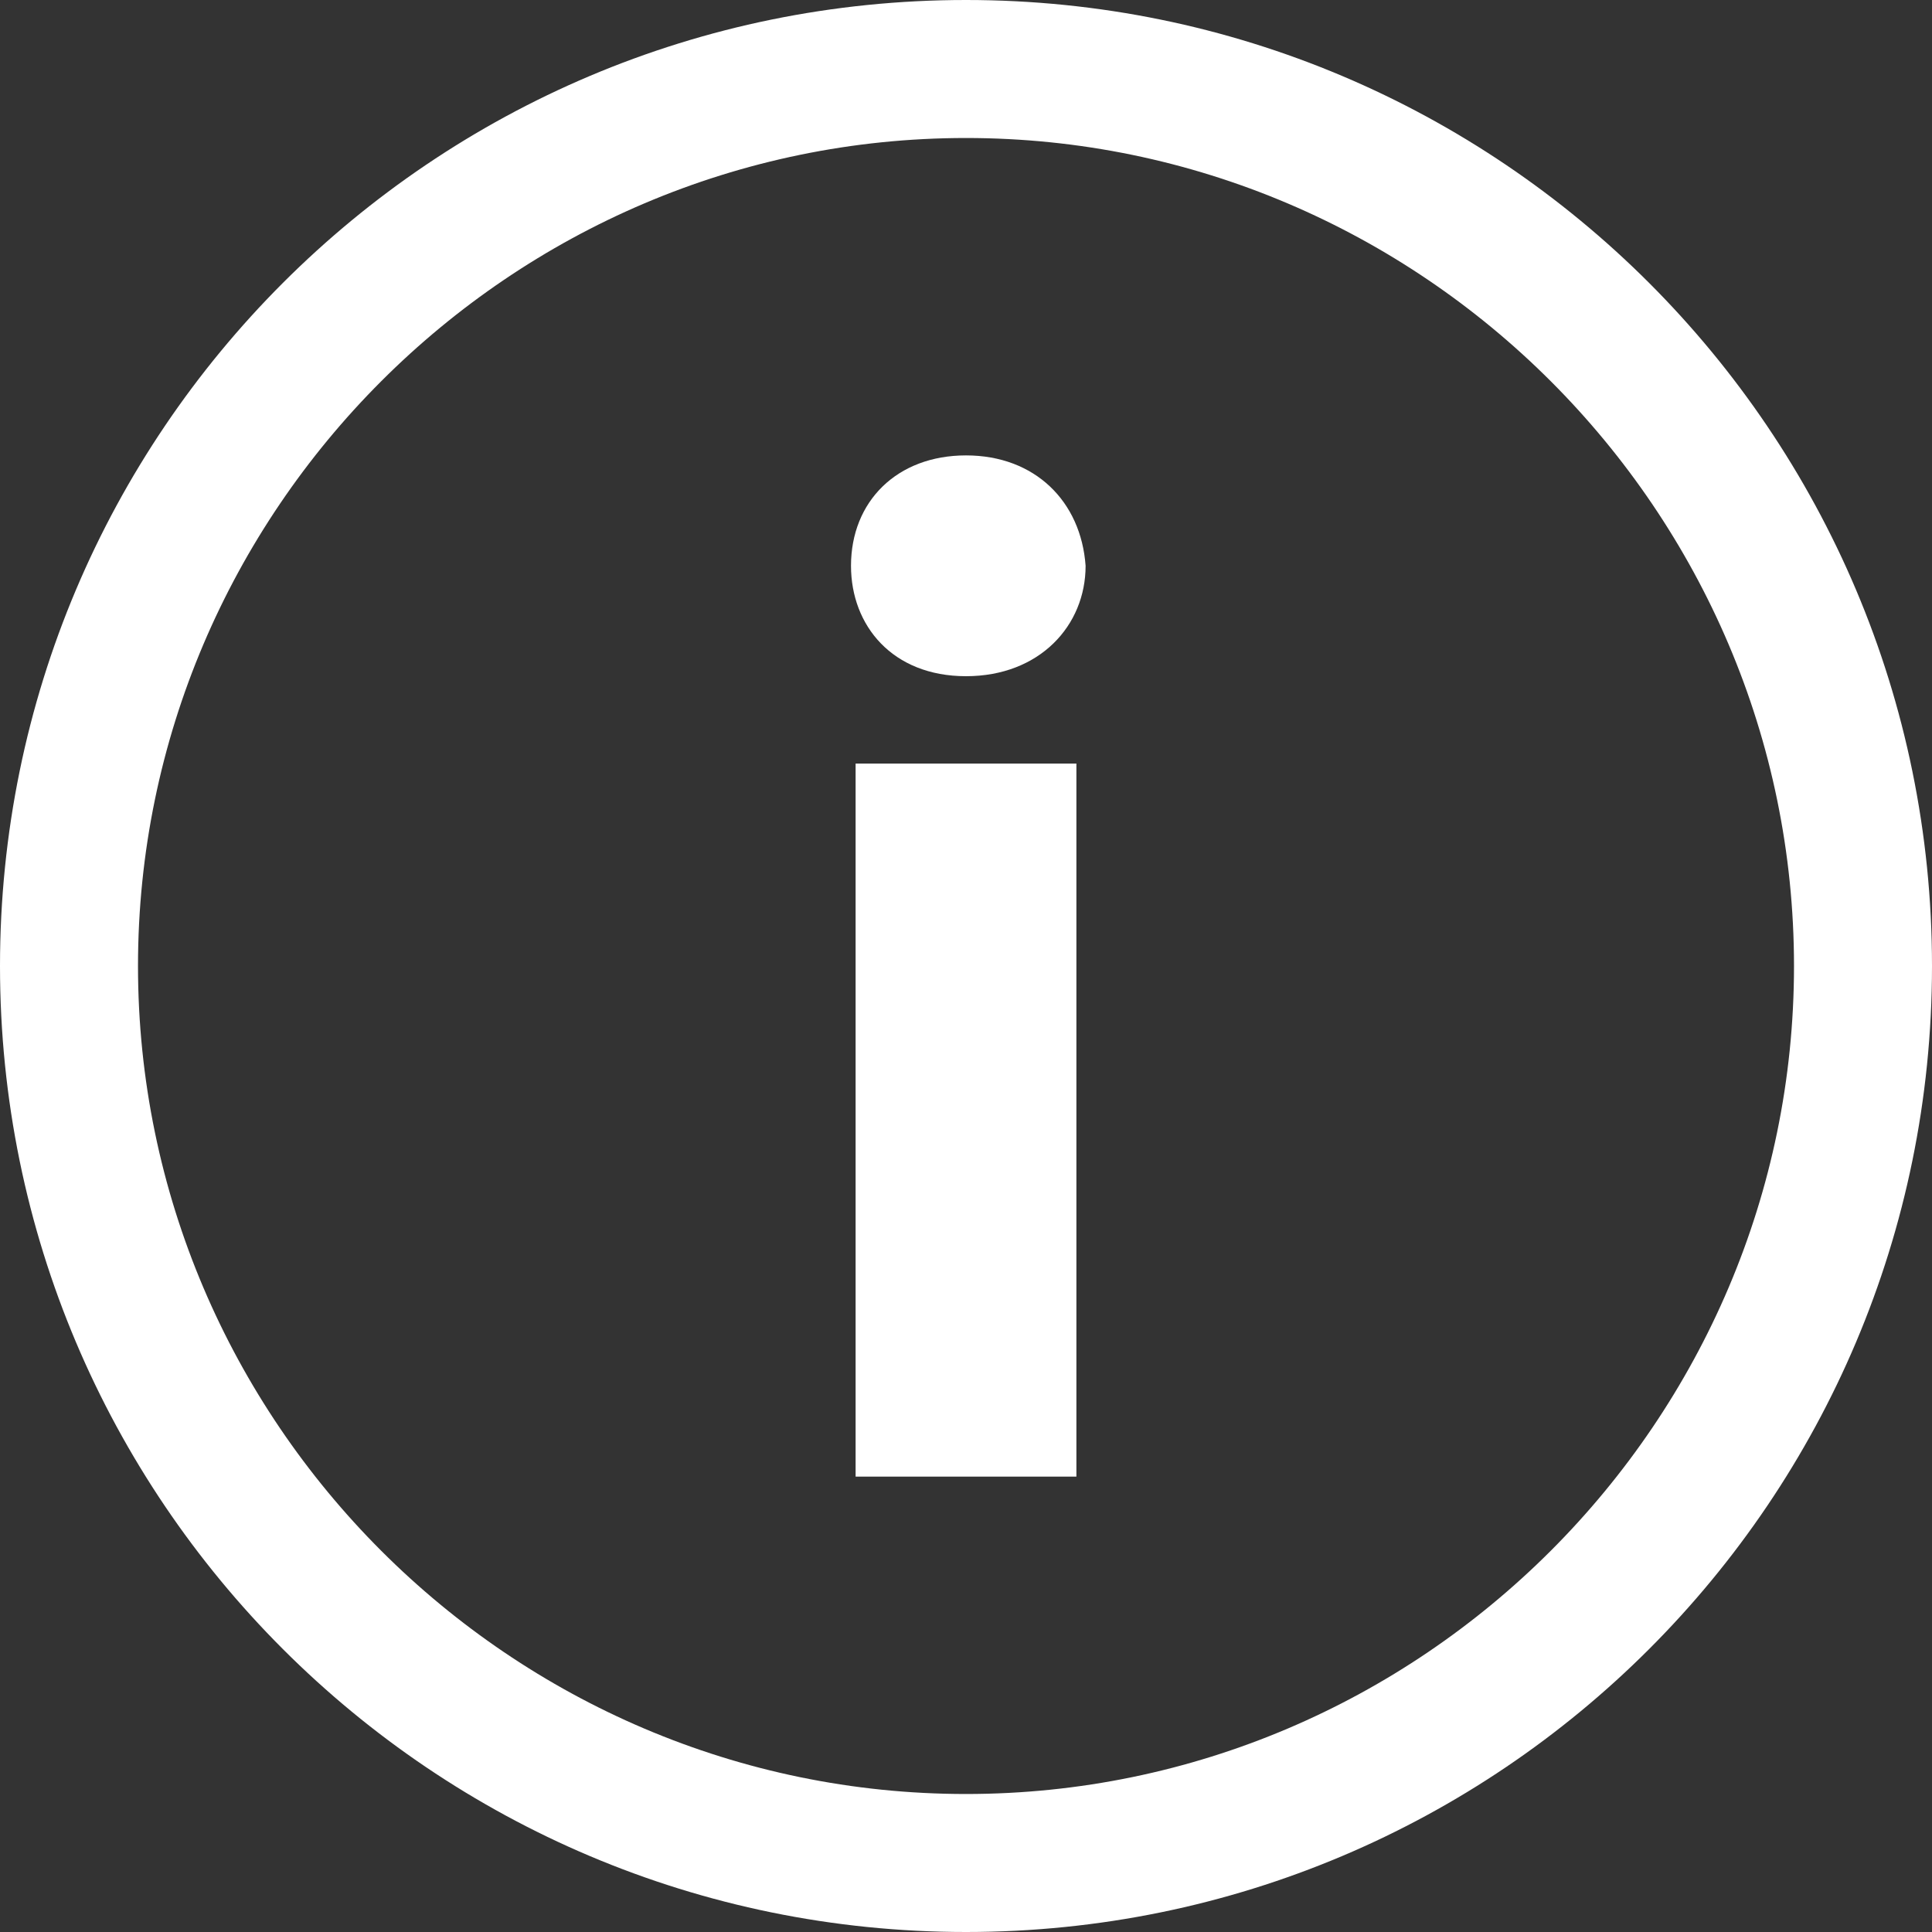 <?xml version="1.0" encoding="UTF-8"?>
<svg id="Layer_1" xmlns="http://www.w3.org/2000/svg" version="1.1" viewBox="0 0 42 42">
  <rect x="0" y="0" width="42" height="42" fill="#333333" stroke="none"/>
  <!-- Generator: Adobe Illustrator 29.2.0, SVG Export Plug-In . SVG Version: 2.1.0 Build 108)  -->
  <defs>
    <style>
      .st0 {
        fill: #fff;
      }
    </style>
  </defs>
  <path class="st0" d="M21,3c9.9,0,18,8.1,18,18s-8.1,18-18,18S3,30.9,3,21,11.1,3,21,3M21,0C9.4,0,0,9.4,0,21s9.4,21,21,21,21-9.4,21-21S32.6,0,21,0h0Z"/>
  <path class="st0" d="M23.6,12.3c0,1.3-1,2.4-2.6,2.4s-2.5-1.1-2.5-2.4c0-1.4,1-2.4,2.5-2.4s2.5,1,2.6,2.4ZM18.6,32.1v-15.5h4.8v15.5h-4.8Z"/>
</svg>
